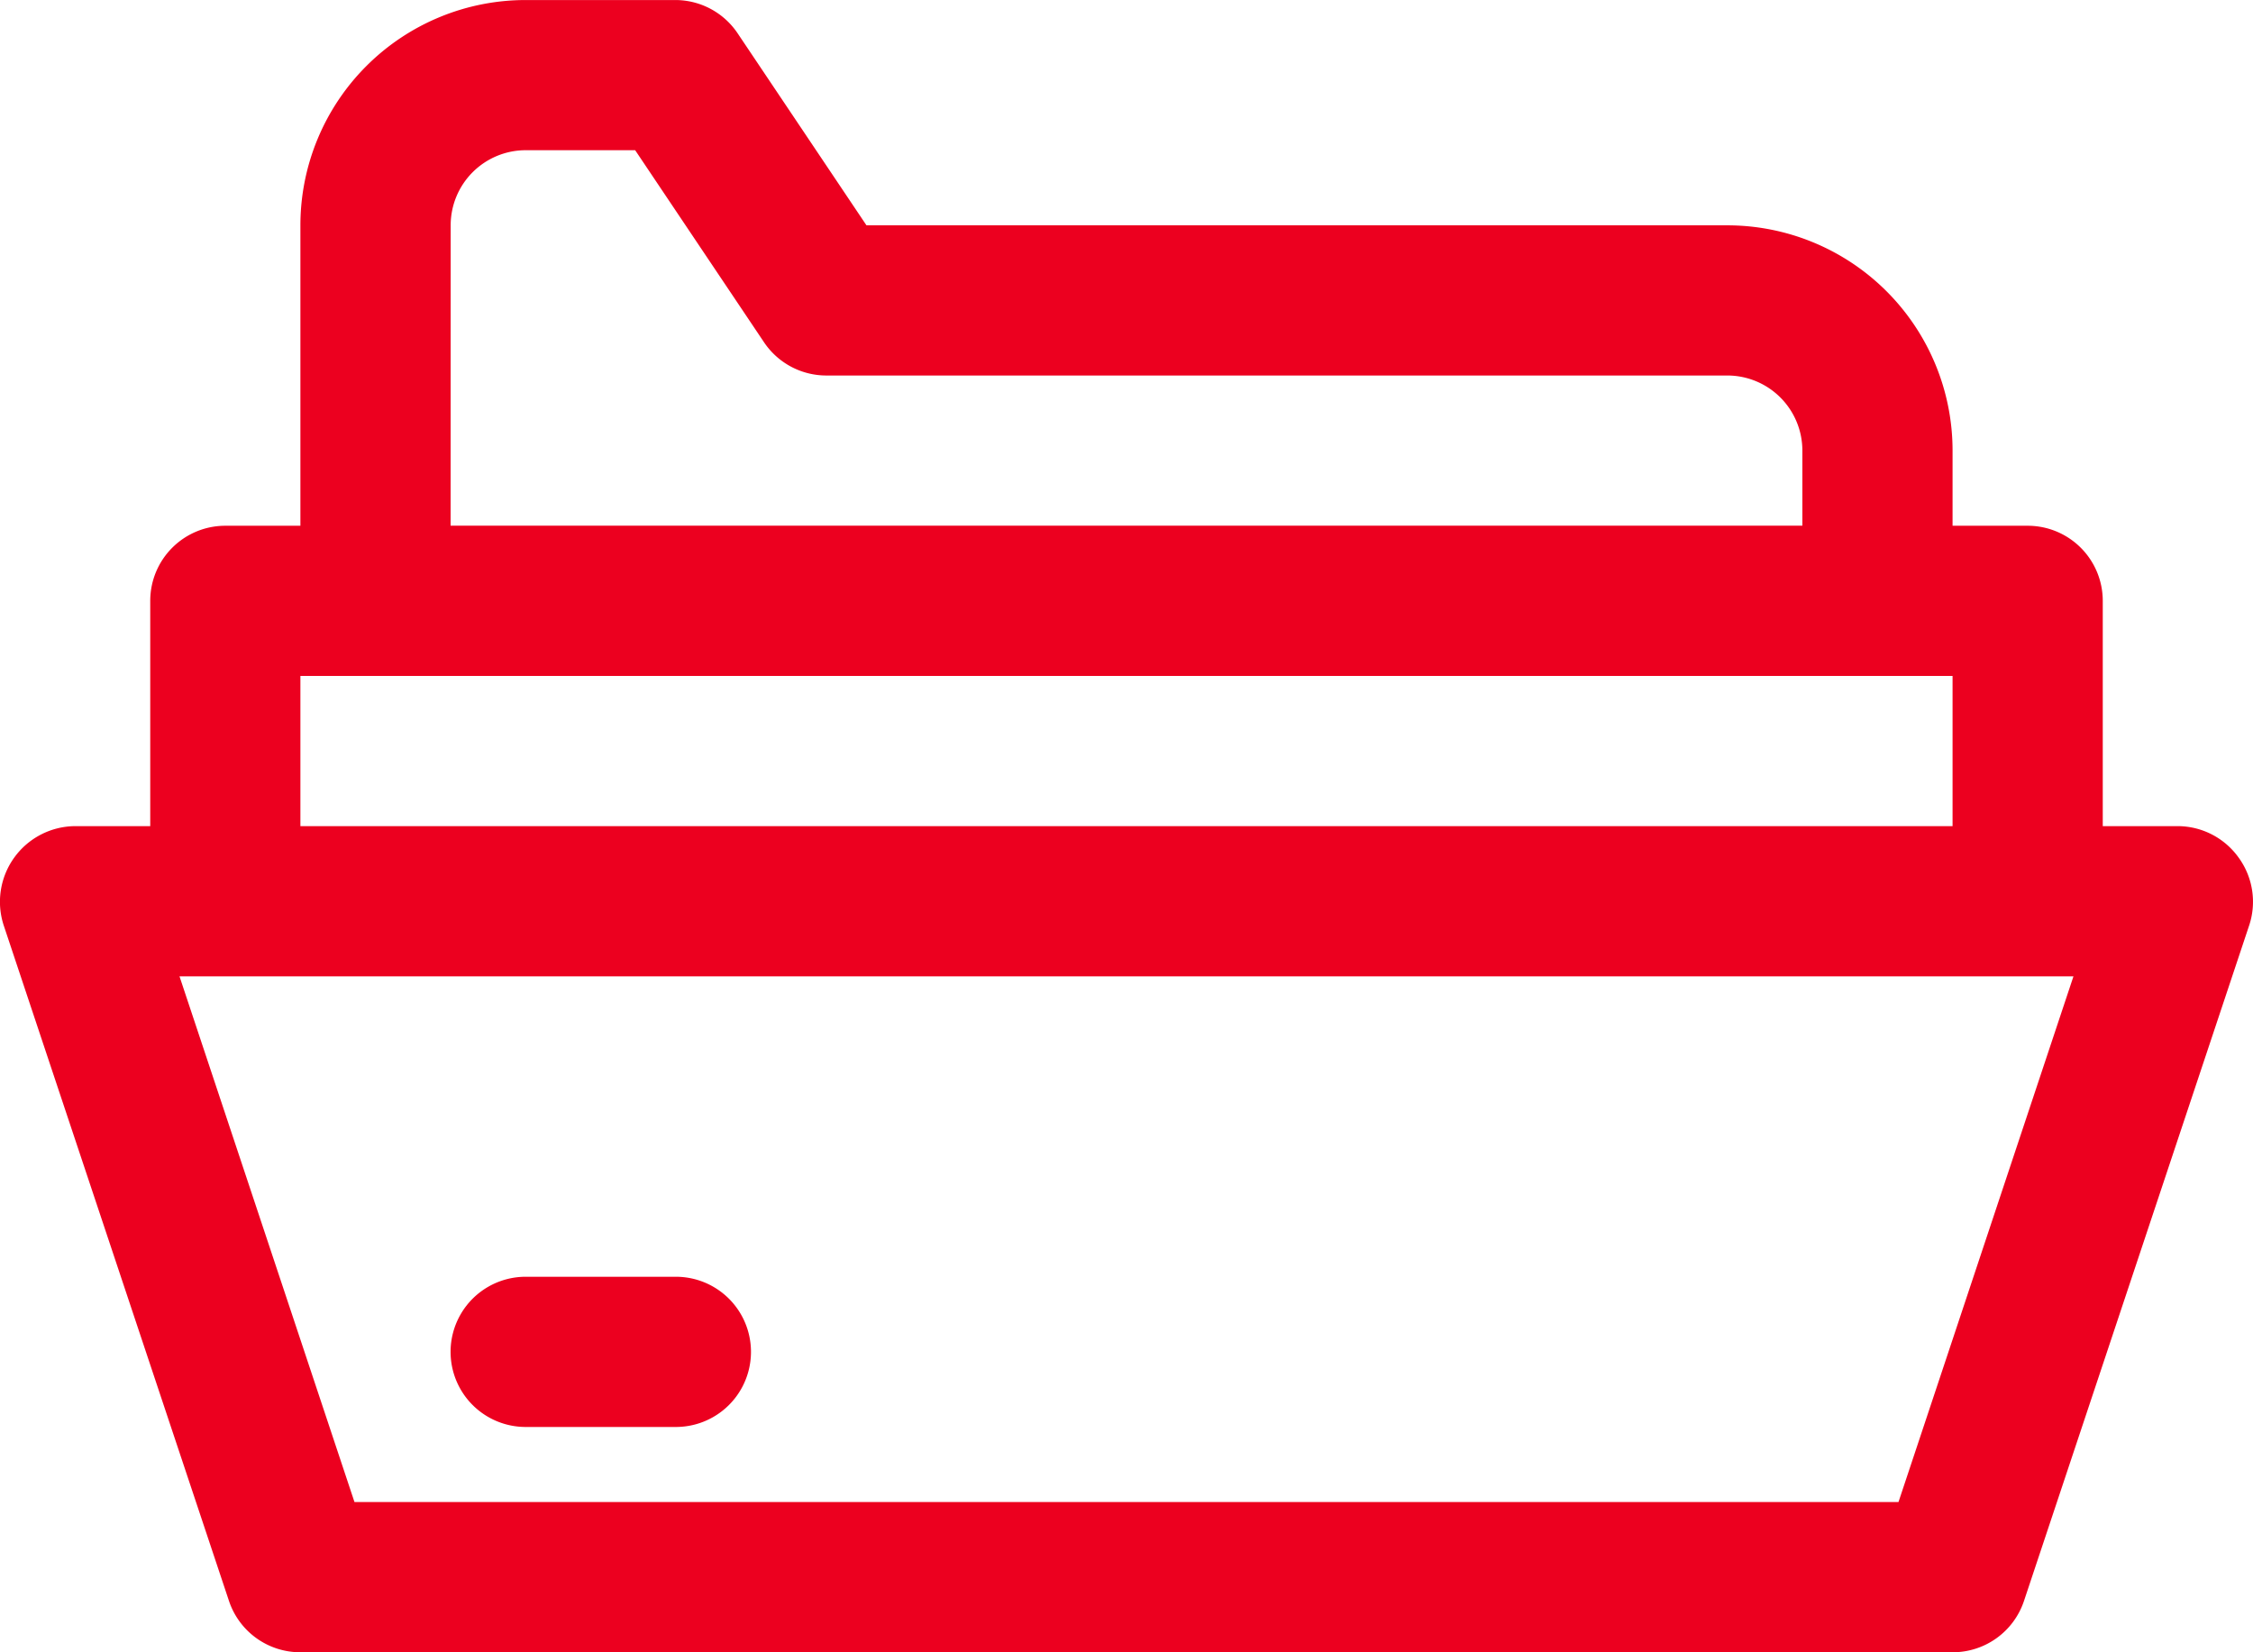 <svg xmlns="http://www.w3.org/2000/svg" width="61.365" height="45" viewBox="0 0 61.365 45"><g id="folder" transform="translate(-1 -5)"><path id="Trazado_45" data-name="Trazado 45" d="M61.975,28.359a2.045,2.045,0,0,0-1.657-.859H58.273V21.364a2.045,2.045,0,0,0-2.045-2.045H54.182V17.273a6.136,6.136,0,0,0-6.136-6.136H24.6l-3.5-5.216a2.045,2.045,0,0,0-1.7-.92H15.318a6.136,6.136,0,0,0-6.136,6.136v8.182H7.137a2.045,2.045,0,0,0-2.045,2.045V27.5H3.046A2.062,2.062,0,0,0,1.1,30.2L7.239,48.609A2.045,2.045,0,0,0,9.182,50h45a2.045,2.045,0,0,0,1.943-1.391L62.262,30.2A2.045,2.045,0,0,0,61.975,28.359Zm-48.7-17.223a2.045,2.045,0,0,1,2.045-2.045H18.3l3.5,5.216a2.045,2.045,0,0,0,1.7.92H48.046a2.045,2.045,0,0,1,2.045,2.045v2.045H13.273ZM9.182,23.409h45V27.5h-45Zm43.527,22.5H10.655L5.889,31.591H57.475Z" transform="translate(0 0)" fill="#ec001f"></path><path id="Trazado_46" data-name="Trazado 46" d="M9.045,26.091h4.091a2.045,2.045,0,0,0,0-4.091H9.045a2.045,2.045,0,0,0,0,4.091Z" transform="translate(6.273 17.773)" fill="#ec001f"></path></g></svg>